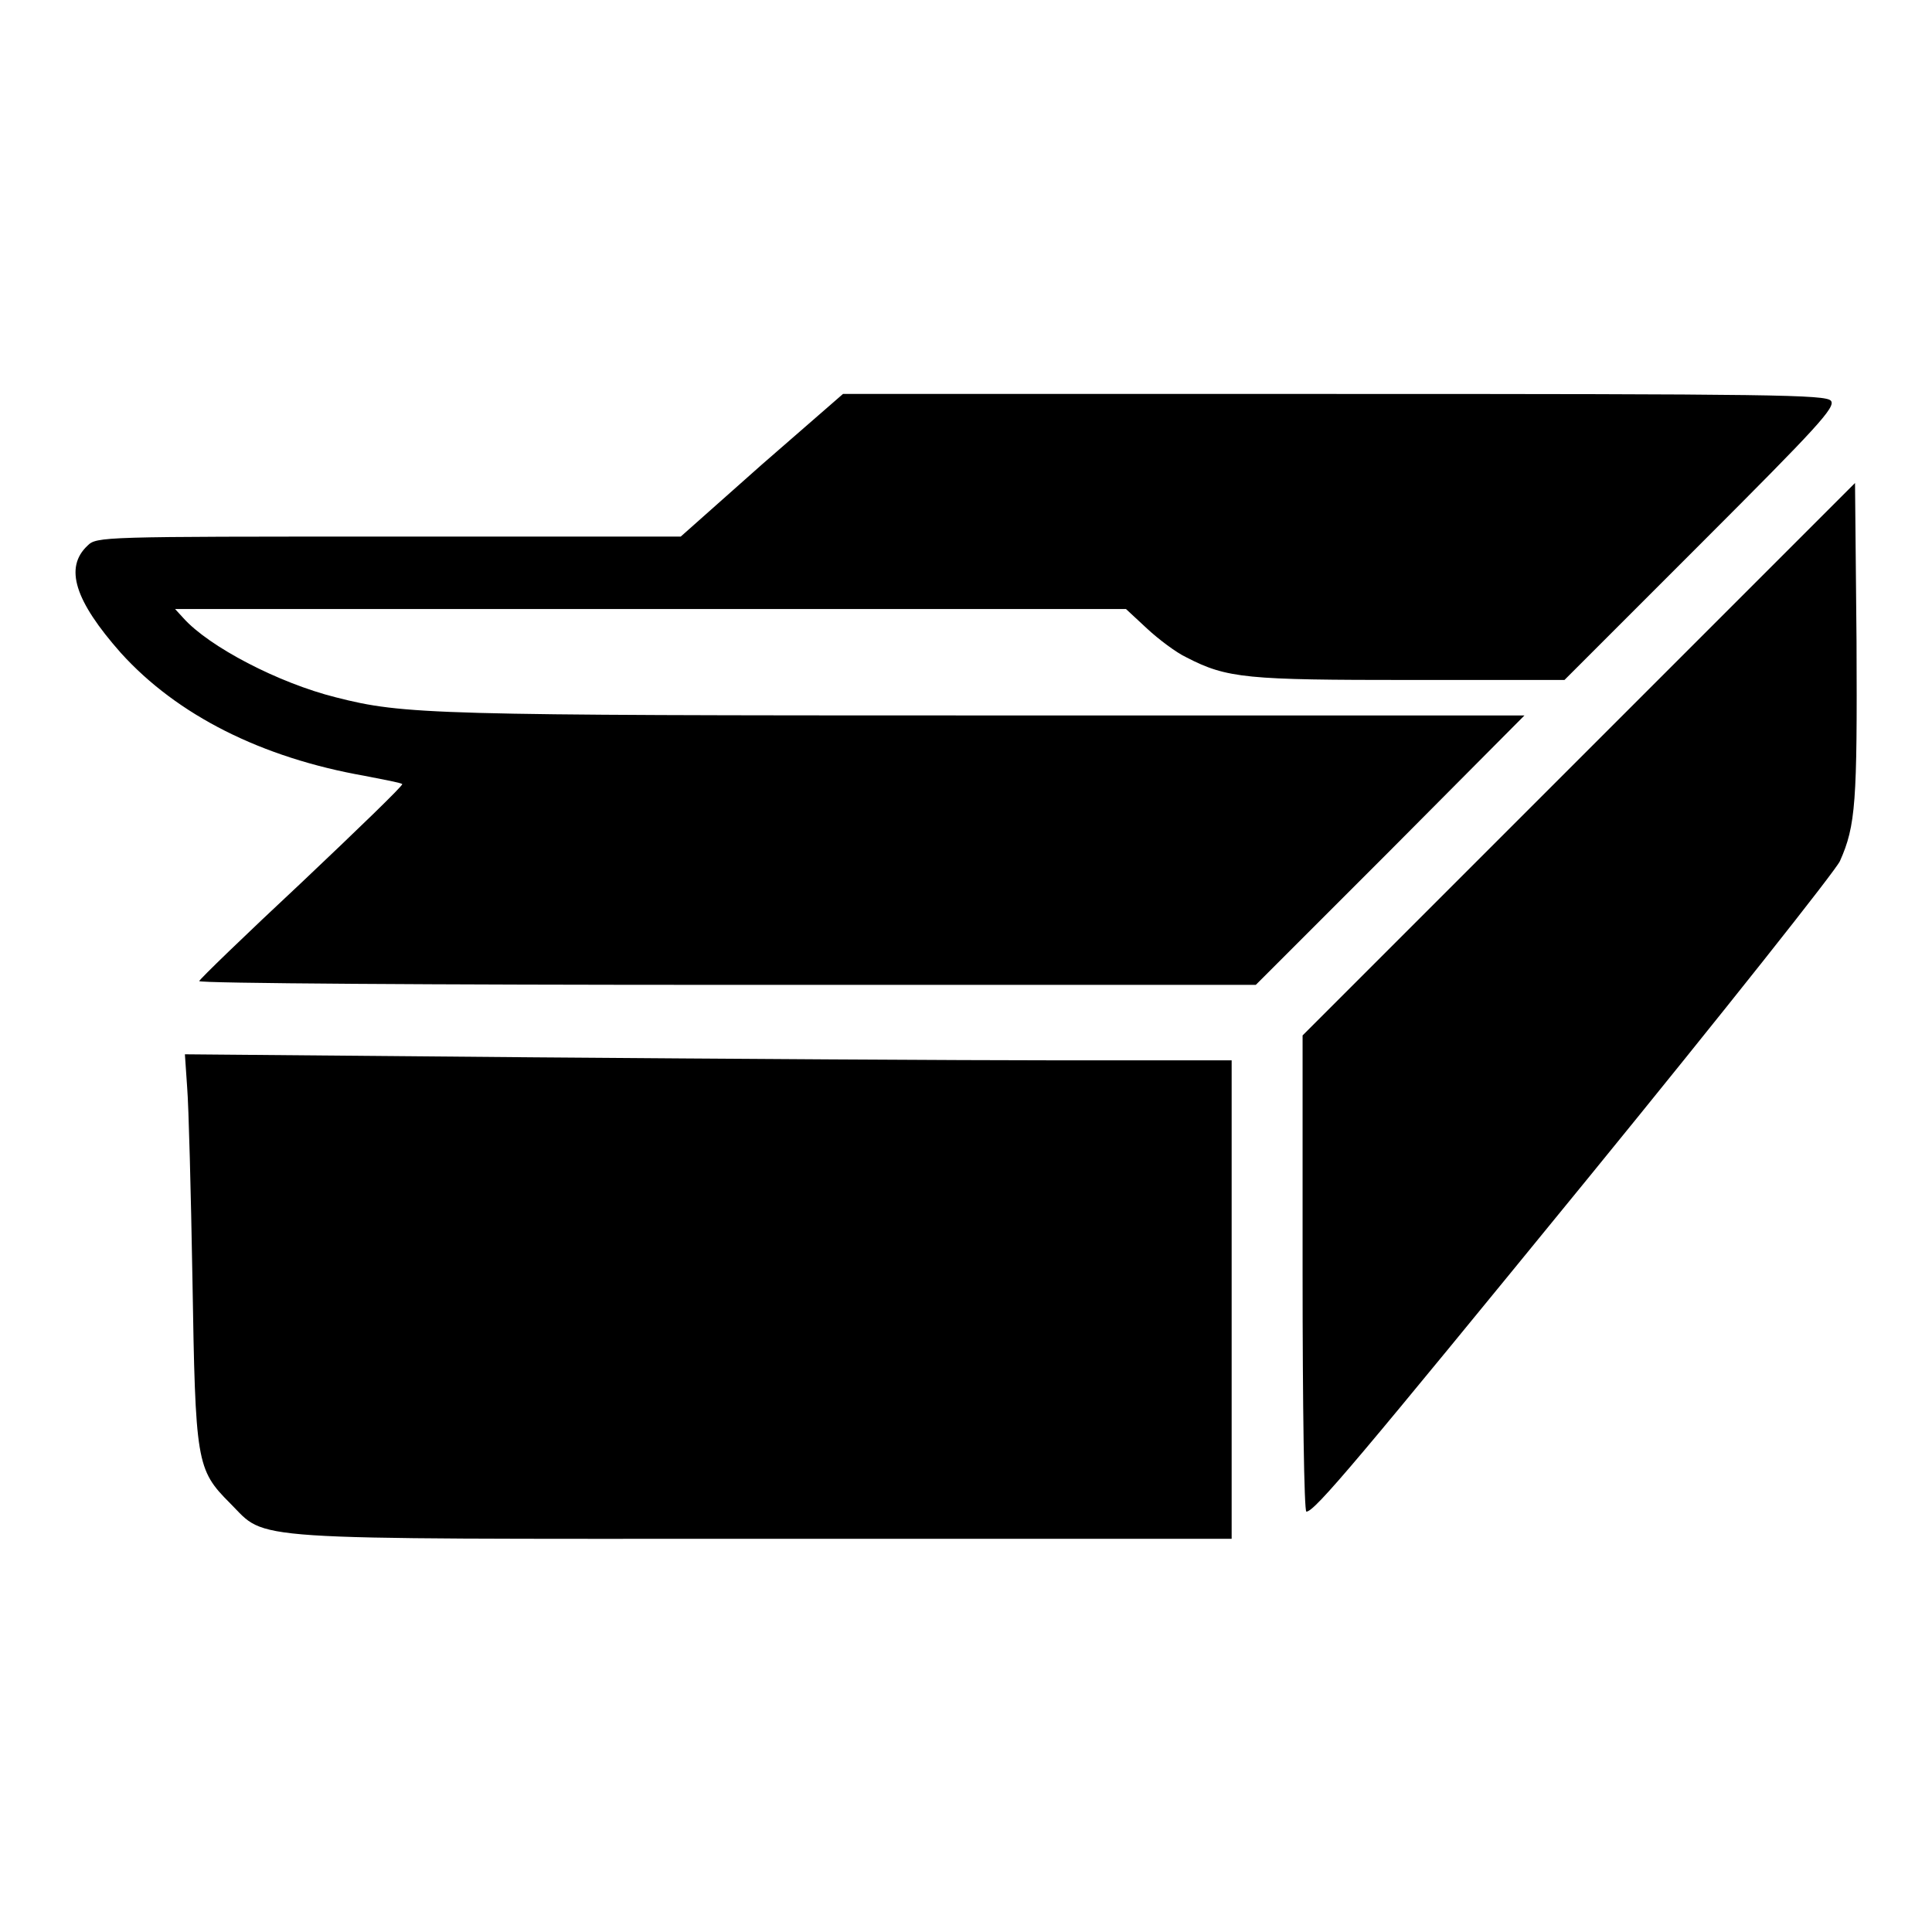 <?xml version="1.0" encoding="utf-8"?>
<!-- Svg Vector Icons : http://www.onlinewebfonts.com/icon -->
<!DOCTYPE svg PUBLIC "-//W3C//DTD SVG 1.1//EN" "http://www.w3.org/Graphics/SVG/1.1/DTD/svg11.dtd">
<svg version="1.1" xmlns="http://www.w3.org/2000/svg" xmlns:xlink="http://www.w3.org/1999/xlink" x="0px" y="0px" viewBox="0 0 256 256" enable-background="new 0 0 256 256" xml:space="preserve">
<g><g><g><path fill="#000000" d="M100.9,61.6l-10.7,9.5H51.5c-38,0-38.7,0-39.9,1.2c-3.1,2.9-1.7,7.3,4.4,14.2c7.5,8.3,18.7,13.9,32.3,16.3c2.5,0.5,4.8,0.9,5,1.1c0.1,0.2-5.9,6-13.3,13c-7.5,7-13.6,12.9-13.6,13.1c-0.1,0.3,31.5,0.5,70,0.5h70l17.8-17.8L202,94.8h-71.4c-73.3,0-77.1-0.1-86.1-2.4c-7.6-1.9-16.8-6.7-20.2-10.5l-1.1-1.2h63h63l2.8,2.6c1.5,1.4,3.9,3.2,5.2,3.8c5.4,2.8,8,3,29.7,3h20.4l18-18c15.6-15.6,18-18.2,17.3-19c-0.7-0.8-7.5-0.9-65.9-0.9h-65L100.9,61.6z"/><path fill="#000000" d="M209.2,100.6l-36.6,36.6v31.6c0,17.3,0.2,31.5,0.5,31.5c1.1,0,6.8-6.8,37.5-44.4c17.7-21.7,32.6-40.5,33.2-41.8c2.1-4.7,2.3-7.8,2.2-29.1L245.8,64L209.2,100.6z"/><path fill="#000000" d="M24.8,144.1c0.2,2.4,0.5,13.9,0.7,25.4c0.4,24.3,0.5,25.2,5,29.7c5,5,0.7,4.7,70.9,4.7h61.8v-31.7v-31.7h-23.2c-12.8,0-44-0.2-69.4-0.4l-46.1-0.4L24.8,144.1z"/></g></g></g>
</svg>